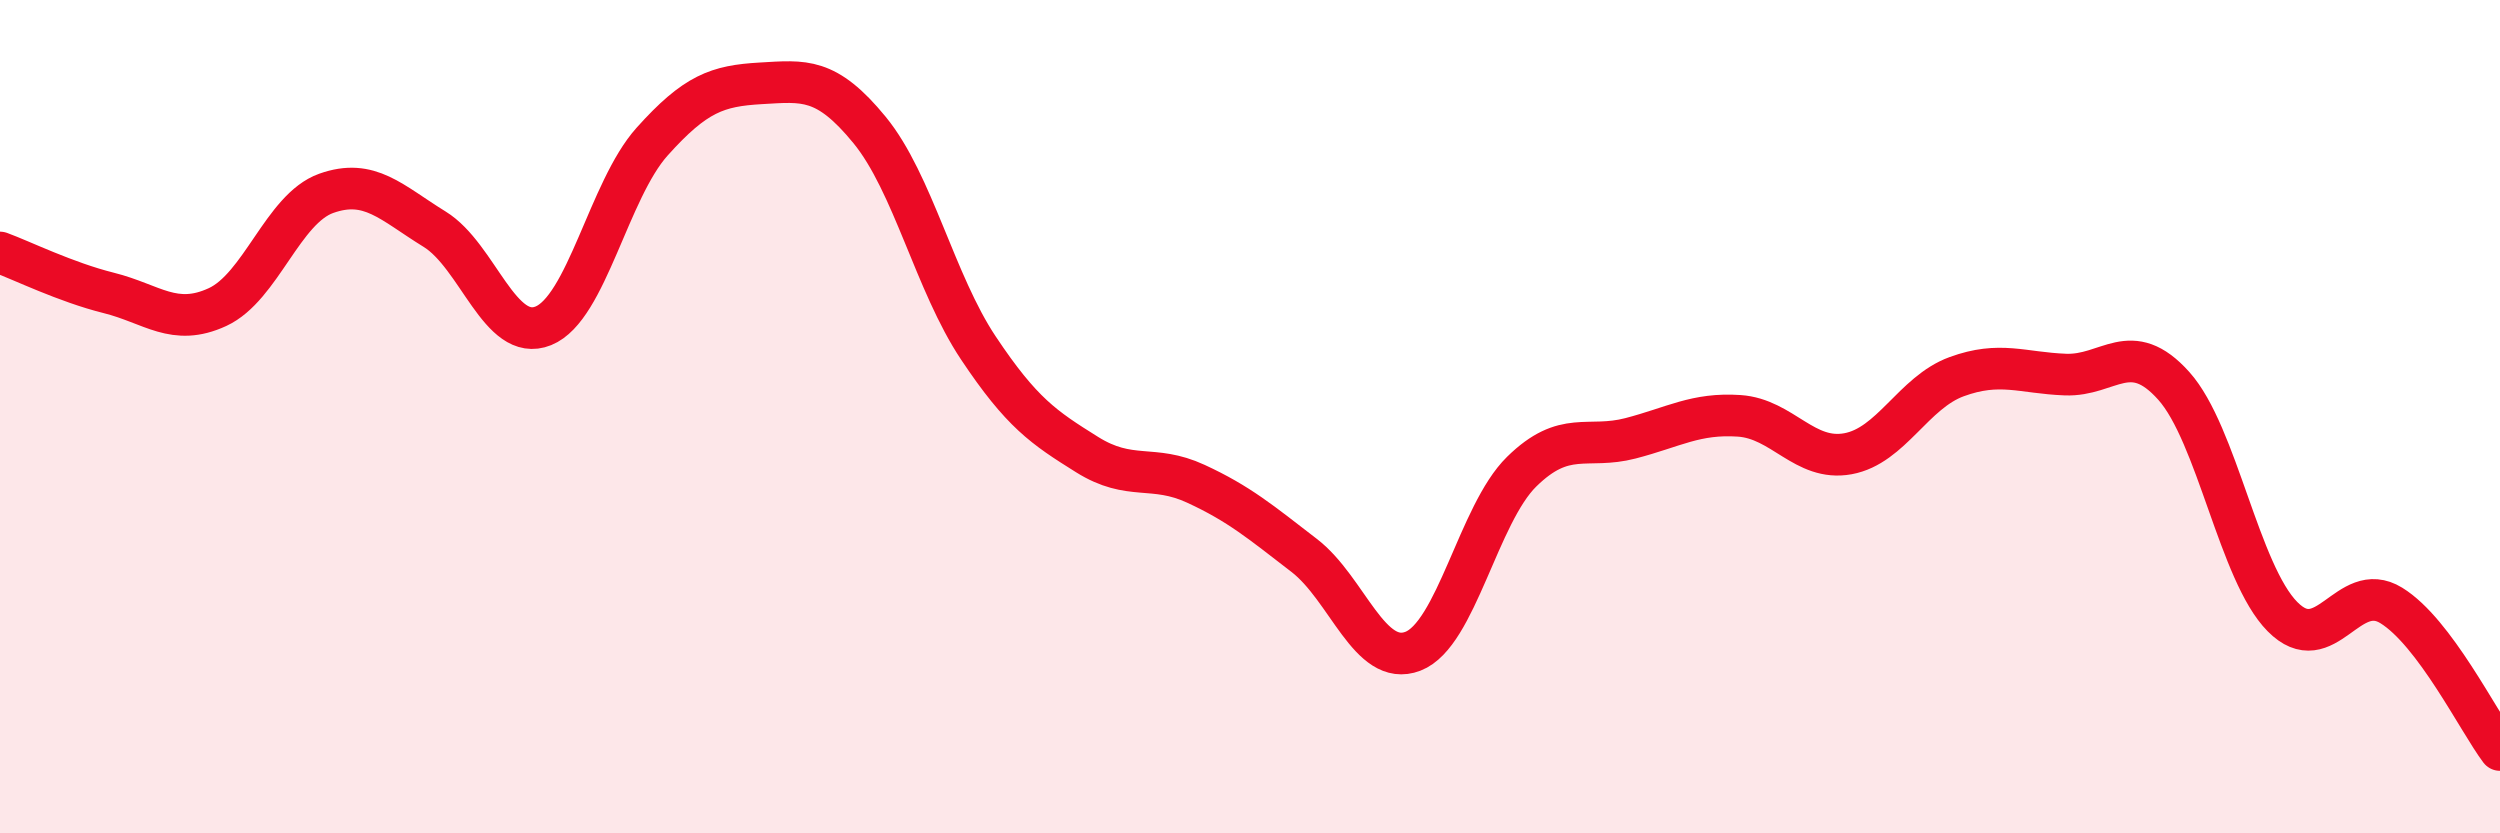 
    <svg width="60" height="20" viewBox="0 0 60 20" xmlns="http://www.w3.org/2000/svg">
      <path
        d="M 0,6.06 C 0.52,6.25 1.57,6.77 2.61,7.03 C 3.65,7.29 4.18,7.85 5.22,7.37 C 6.26,6.89 6.79,5.01 7.83,4.64 C 8.87,4.27 9.39,4.86 10.43,5.5 C 11.47,6.14 12,8.24 13.04,7.82 C 14.08,7.4 14.61,4.56 15.65,3.4 C 16.69,2.24 17.22,2.06 18.26,2 C 19.3,1.94 19.83,1.85 20.87,3.12 C 21.91,4.39 22.44,6.79 23.48,8.35 C 24.52,9.91 25.05,10.26 26.09,10.91 C 27.13,11.56 27.66,11.13 28.7,11.61 C 29.74,12.09 30.26,12.53 31.3,13.33 C 32.34,14.13 32.87,16.03 33.91,15.63 C 34.95,15.23 35.48,12.34 36.52,11.32 C 37.56,10.3 38.09,10.79 39.13,10.52 C 40.17,10.25 40.7,9.91 41.74,9.98 C 42.78,10.05 43.31,11.08 44.35,10.89 C 45.39,10.7 45.92,9.42 46.96,9.04 C 48,8.66 48.53,8.95 49.57,8.99 C 50.61,9.03 51.13,8.1 52.17,9.26 C 53.21,10.42 53.74,13.75 54.78,14.8 C 55.82,15.85 56.35,13.89 57.39,14.53 C 58.43,15.17 59.48,17.31 60,18L60 20L0 20Z"
        fill="#EB0A25"
        opacity="0.1"
        stroke-linecap="round"
        stroke-linejoin="round"
      />
      <path
        d="M 0,6.06 C 0.52,6.25 1.57,6.77 2.61,7.03 C 3.65,7.29 4.18,7.85 5.22,7.37 C 6.26,6.89 6.79,5.01 7.83,4.64 C 8.87,4.27 9.39,4.86 10.43,5.5 C 11.47,6.14 12,8.24 13.04,7.82 C 14.08,7.4 14.61,4.56 15.65,3.4 C 16.69,2.24 17.22,2.06 18.26,2 C 19.3,1.94 19.83,1.85 20.87,3.12 C 21.91,4.39 22.44,6.79 23.48,8.35 C 24.52,9.91 25.05,10.26 26.09,10.91 C 27.13,11.56 27.66,11.13 28.7,11.61 C 29.74,12.09 30.26,12.53 31.3,13.33 C 32.34,14.13 32.87,16.03 33.91,15.63 C 34.95,15.23 35.48,12.34 36.52,11.32 C 37.56,10.3 38.09,10.79 39.13,10.52 C 40.17,10.25 40.7,9.91 41.74,9.98 C 42.78,10.05 43.31,11.08 44.35,10.89 C 45.39,10.7 45.92,9.42 46.96,9.04 C 48,8.66 48.53,8.95 49.57,8.99 C 50.61,9.03 51.13,8.1 52.17,9.26 C 53.21,10.42 53.74,13.75 54.78,14.8 C 55.82,15.85 56.35,13.89 57.39,14.53 C 58.43,15.17 59.48,17.31 60,18"
        stroke="#EB0A25"
        stroke-width="1"
        fill="none"
        stroke-linecap="round"
        stroke-linejoin="round"
      />
    </svg>
  